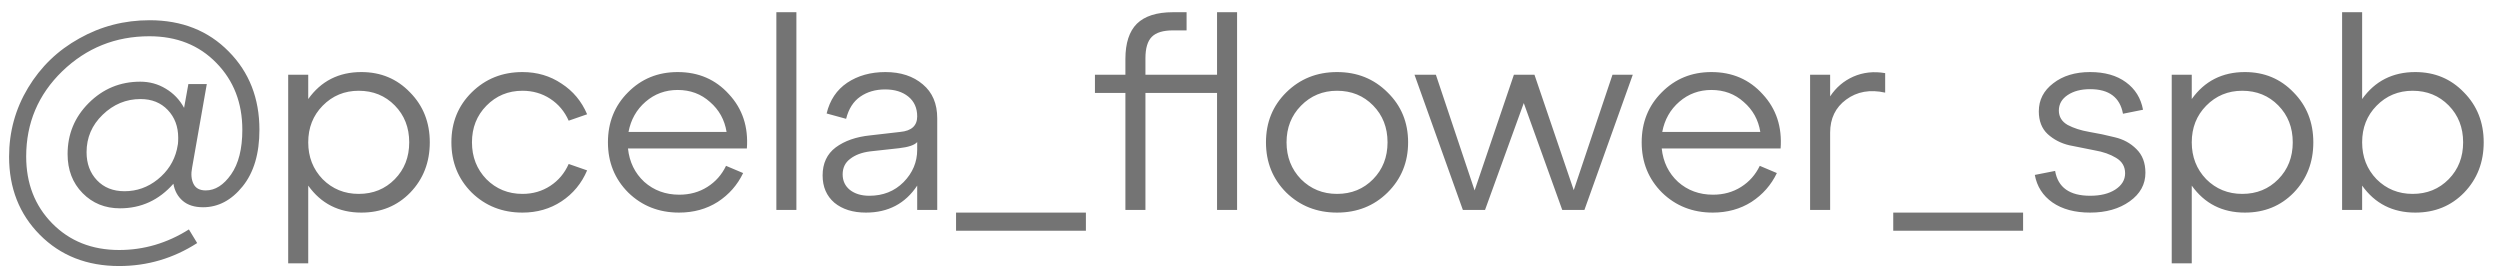 <?xml version="1.0" encoding="UTF-8"?> <svg xmlns="http://www.w3.org/2000/svg" width="131" height="14" viewBox="0 0 131 14" fill="none"><path d="M7.84 1.06C9.529 1.06 10.911 1.606 11.984 2.698C13.057 3.781 13.594 5.148 13.594 6.8C13.594 8.051 13.3 9.04 12.712 9.768C12.124 10.496 11.433 10.86 10.64 10.86C10.192 10.86 9.837 10.748 9.576 10.524C9.315 10.3 9.151 10.001 9.086 9.628C8.33 10.487 7.397 10.916 6.286 10.916C5.502 10.916 4.849 10.65 4.326 10.118C3.803 9.586 3.542 8.905 3.542 8.074C3.542 7.029 3.911 6.137 4.648 5.4C5.395 4.653 6.295 4.28 7.35 4.28C7.835 4.28 8.279 4.401 8.68 4.644C9.091 4.887 9.413 5.223 9.646 5.652L9.87 4.406H10.836L10.066 8.788C10.001 9.115 10.024 9.395 10.136 9.628C10.248 9.861 10.463 9.978 10.78 9.978C11.275 9.978 11.718 9.698 12.11 9.138C12.502 8.578 12.698 7.799 12.698 6.8C12.698 5.391 12.245 4.224 11.34 3.3C10.435 2.367 9.263 1.9 7.826 1.9C6.053 1.9 4.531 2.511 3.262 3.734C2.002 4.957 1.372 6.445 1.372 8.2C1.372 9.609 1.825 10.776 2.73 11.7C3.645 12.633 4.816 13.1 6.244 13.1C7.541 13.1 8.759 12.741 9.898 12.022L10.332 12.736C9.081 13.539 7.719 13.94 6.244 13.94C4.555 13.94 3.169 13.394 2.086 12.302C1.013 11.219 0.476 9.857 0.476 8.214C0.476 6.907 0.807 5.703 1.47 4.602C2.133 3.501 3.029 2.637 4.158 2.012C5.287 1.377 6.515 1.06 7.84 1.06ZM6.524 10.02C7.168 10.02 7.747 9.815 8.26 9.404C8.783 8.984 9.119 8.461 9.268 7.836L9.324 7.542C9.333 7.467 9.338 7.36 9.338 7.22C9.338 6.632 9.156 6.147 8.792 5.764C8.428 5.381 7.952 5.19 7.364 5.19C6.608 5.19 5.945 5.465 5.376 6.016C4.816 6.557 4.536 7.211 4.536 7.976C4.536 8.573 4.718 9.063 5.082 9.446C5.446 9.829 5.927 10.02 6.524 10.02ZM18.937 3.776C19.954 3.776 20.804 4.131 21.485 4.84C22.176 5.54 22.521 6.413 22.521 7.458C22.521 8.503 22.18 9.381 21.499 10.09C20.818 10.79 19.964 11.14 18.937 11.14C17.752 11.14 16.823 10.669 16.151 9.726V13.8H15.101V3.916H16.151V5.19C16.823 4.247 17.752 3.776 18.937 3.776ZM18.797 10.16C19.553 10.16 20.183 9.903 20.687 9.39C21.191 8.877 21.443 8.233 21.443 7.458C21.443 6.683 21.191 6.039 20.687 5.526C20.183 5.013 19.553 4.756 18.797 4.756C18.05 4.756 17.42 5.017 16.907 5.54C16.403 6.053 16.151 6.693 16.151 7.458C16.151 8.223 16.403 8.867 16.907 9.39C17.42 9.903 18.05 10.16 18.797 10.16ZM24.717 10.09C24.008 9.381 23.653 8.503 23.653 7.458C23.653 6.413 24.008 5.54 24.717 4.84C25.436 4.131 26.322 3.776 27.377 3.776C28.142 3.776 28.824 3.977 29.421 4.378C30.028 4.77 30.476 5.307 30.765 5.988L29.799 6.324C29.584 5.839 29.262 5.456 28.833 5.176C28.404 4.896 27.918 4.756 27.377 4.756C26.63 4.756 26 5.017 25.487 5.54C24.983 6.053 24.731 6.693 24.731 7.458C24.731 8.223 24.983 8.867 25.487 9.39C26 9.903 26.63 10.16 27.377 10.16C27.918 10.16 28.404 10.02 28.833 9.74C29.262 9.46 29.584 9.077 29.799 8.592L30.765 8.928C30.476 9.609 30.028 10.151 29.421 10.552C28.824 10.944 28.142 11.14 27.377 11.14C26.322 11.14 25.436 10.79 24.717 10.09ZM35.51 3.776C36.602 3.776 37.498 4.163 38.198 4.938C38.908 5.703 39.22 6.651 39.136 7.78H32.906C32.981 8.489 33.266 9.073 33.76 9.53C34.264 9.978 34.876 10.202 35.594 10.202C36.145 10.202 36.635 10.067 37.064 9.796C37.494 9.525 37.82 9.157 38.044 8.69L38.94 9.068C38.642 9.693 38.198 10.197 37.61 10.58C37.022 10.953 36.346 11.14 35.58 11.14C34.526 11.14 33.639 10.79 32.92 10.09C32.211 9.381 31.856 8.503 31.856 7.458C31.856 6.413 32.206 5.54 32.906 4.84C33.606 4.131 34.474 3.776 35.51 3.776ZM35.51 4.714C34.866 4.714 34.306 4.919 33.83 5.33C33.354 5.741 33.056 6.268 32.934 6.912H38.072C37.97 6.277 37.68 5.755 37.204 5.344C36.738 4.924 36.173 4.714 35.51 4.714ZM41.731 11H40.681V0.64H41.731V11ZM46.395 3.776C47.198 3.776 47.851 3.991 48.355 4.42C48.859 4.84 49.111 5.433 49.111 6.198V11H48.061V9.726C47.436 10.669 46.54 11.14 45.373 11.14C44.692 11.14 44.141 10.967 43.721 10.622C43.31 10.267 43.105 9.791 43.105 9.194C43.105 8.559 43.334 8.069 43.791 7.724C44.258 7.379 44.86 7.169 45.597 7.094L47.179 6.912C47.767 6.856 48.061 6.585 48.061 6.1C48.061 5.661 47.907 5.316 47.599 5.064C47.291 4.812 46.885 4.686 46.381 4.686C45.877 4.686 45.443 4.812 45.079 5.064C44.715 5.316 44.468 5.703 44.337 6.226L43.315 5.946C43.483 5.246 43.842 4.709 44.393 4.336C44.953 3.963 45.62 3.776 46.395 3.776ZM45.555 10.258C46.274 10.258 46.871 10.02 47.347 9.544C47.823 9.059 48.061 8.494 48.061 7.85V7.444C47.921 7.603 47.604 7.71 47.109 7.766L45.583 7.934C45.154 7.99 44.808 8.121 44.547 8.326C44.286 8.522 44.155 8.793 44.155 9.138C44.155 9.474 44.281 9.745 44.533 9.95C44.794 10.155 45.135 10.258 45.555 10.258ZM56.901 12.092H50.097V11.14H56.901V12.092ZM63.773 3.916V0.64H64.823V11H63.773V4.868H60.021V11H58.971V4.868H57.375V3.916H58.971V3.09C58.971 2.259 59.172 1.643 59.573 1.242C59.984 0.841 60.614 0.64 61.463 0.64H62.177V1.592H61.463C60.95 1.592 60.581 1.704 60.357 1.928C60.133 2.152 60.021 2.525 60.021 3.048V3.916H63.773ZM67.401 10.09C66.691 9.381 66.337 8.503 66.337 7.458C66.337 6.413 66.691 5.54 67.401 4.84C68.119 4.131 69.006 3.776 70.061 3.776C71.115 3.776 71.997 4.131 72.707 4.84C73.425 5.54 73.785 6.413 73.785 7.458C73.785 8.503 73.425 9.381 72.707 10.09C71.997 10.79 71.115 11.14 70.061 11.14C69.006 11.14 68.119 10.79 67.401 10.09ZM68.171 5.54C67.667 6.053 67.415 6.693 67.415 7.458C67.415 8.223 67.667 8.867 68.171 9.39C68.684 9.903 69.314 10.16 70.061 10.16C70.817 10.16 71.447 9.903 71.951 9.39C72.455 8.877 72.707 8.233 72.707 7.458C72.707 6.683 72.455 6.039 71.951 5.526C71.447 5.013 70.817 4.756 70.061 4.756C69.314 4.756 68.684 5.017 68.171 5.54ZM82.464 9.964L84.494 3.916H85.558L83.024 11H81.862L79.846 5.4L77.816 11H76.654L74.12 3.916H75.24L77.27 9.978L79.328 3.916H80.406L82.464 9.964ZM89.678 3.776C90.77 3.776 91.666 4.163 92.366 4.938C93.076 5.703 93.388 6.651 93.304 7.78H87.074C87.149 8.489 87.433 9.073 87.928 9.53C88.432 9.978 89.043 10.202 89.762 10.202C90.313 10.202 90.803 10.067 91.232 9.796C91.662 9.525 91.988 9.157 92.212 8.69L93.108 9.068C92.809 9.693 92.366 10.197 91.778 10.58C91.19 10.953 90.513 11.14 89.748 11.14C88.694 11.14 87.807 10.79 87.088 10.09C86.379 9.381 86.024 8.503 86.024 7.458C86.024 6.413 86.374 5.54 87.074 4.84C87.774 4.131 88.642 3.776 89.678 3.776ZM89.678 4.714C89.034 4.714 88.474 4.919 87.998 5.33C87.522 5.741 87.224 6.268 87.102 6.912H92.24C92.138 6.277 91.848 5.755 91.372 5.344C90.906 4.924 90.341 4.714 89.678 4.714ZM95.899 3.916V5.05C96.207 4.583 96.613 4.238 97.117 4.014C97.63 3.79 98.186 3.729 98.783 3.832V4.854C97.99 4.677 97.308 4.798 96.739 5.218C96.179 5.629 95.899 6.207 95.899 6.954V11H94.849V3.916H95.899ZM106.01 12.092H99.206V11.14H106.01V12.092ZM106.624 9.166L107.688 8.956C107.838 9.824 108.449 10.258 109.522 10.258C110.064 10.258 110.502 10.151 110.838 9.936C111.184 9.712 111.356 9.427 111.356 9.082C111.356 8.727 111.198 8.457 110.88 8.27C110.572 8.083 110.199 7.953 109.76 7.878C109.322 7.794 108.878 7.705 108.43 7.612C107.992 7.509 107.614 7.313 107.296 7.024C106.988 6.735 106.834 6.338 106.834 5.834C106.834 5.237 107.086 4.747 107.59 4.364C108.094 3.972 108.738 3.776 109.522 3.776C110.288 3.776 110.913 3.953 111.398 4.308C111.884 4.663 112.182 5.143 112.294 5.75L111.244 5.96C111.086 5.101 110.512 4.672 109.522 4.672C109.046 4.672 108.654 4.775 108.346 4.98C108.038 5.185 107.884 5.456 107.884 5.792C107.884 6.119 108.038 6.371 108.346 6.548C108.664 6.716 109.042 6.837 109.48 6.912C109.928 6.987 110.372 7.08 110.81 7.192C111.258 7.295 111.636 7.5 111.944 7.808C112.262 8.116 112.42 8.531 112.42 9.054C112.42 9.661 112.145 10.16 111.594 10.552C111.044 10.944 110.353 11.14 109.522 11.14C108.72 11.14 108.062 10.963 107.548 10.608C107.044 10.253 106.736 9.773 106.624 9.166ZM117.634 3.776C118.652 3.776 119.501 4.131 120.182 4.84C120.873 5.54 121.218 6.413 121.218 7.458C121.218 8.503 120.878 9.381 120.196 10.09C119.515 10.79 118.661 11.14 117.634 11.14C116.449 11.14 115.52 10.669 114.848 9.726V13.8H113.798V3.916H114.848V5.19C115.52 4.247 116.449 3.776 117.634 3.776ZM117.494 10.16C118.25 10.16 118.88 9.903 119.384 9.39C119.888 8.877 120.14 8.233 120.14 7.458C120.14 6.683 119.888 6.039 119.384 5.526C118.88 5.013 118.25 4.756 117.494 4.756C116.748 4.756 116.118 5.017 115.604 5.54C115.1 6.053 114.848 6.693 114.848 7.458C114.848 8.223 115.1 8.867 115.604 9.39C116.118 9.903 116.748 10.16 117.494 10.16ZM126.562 3.776C127.579 3.776 128.429 4.131 129.11 4.84C129.801 5.54 130.146 6.413 130.146 7.458C130.146 8.503 129.805 9.381 129.124 10.09C128.443 10.79 127.589 11.14 126.562 11.14C125.377 11.14 124.448 10.669 123.776 9.726V11H122.726V0.64H123.776V5.19C124.448 4.247 125.377 3.776 126.562 3.776ZM126.422 10.16C127.178 10.16 127.808 9.903 128.312 9.39C128.816 8.877 129.068 8.233 129.068 7.458C129.068 6.683 128.816 6.039 128.312 5.526C127.808 5.013 127.178 4.756 126.422 4.756C125.675 4.756 125.045 5.017 124.532 5.54C124.028 6.053 123.776 6.693 123.776 7.458C123.776 8.223 124.028 8.867 124.532 9.39C125.045 9.903 125.675 10.16 126.422 10.16Z" fill="#747474"></path></svg> 